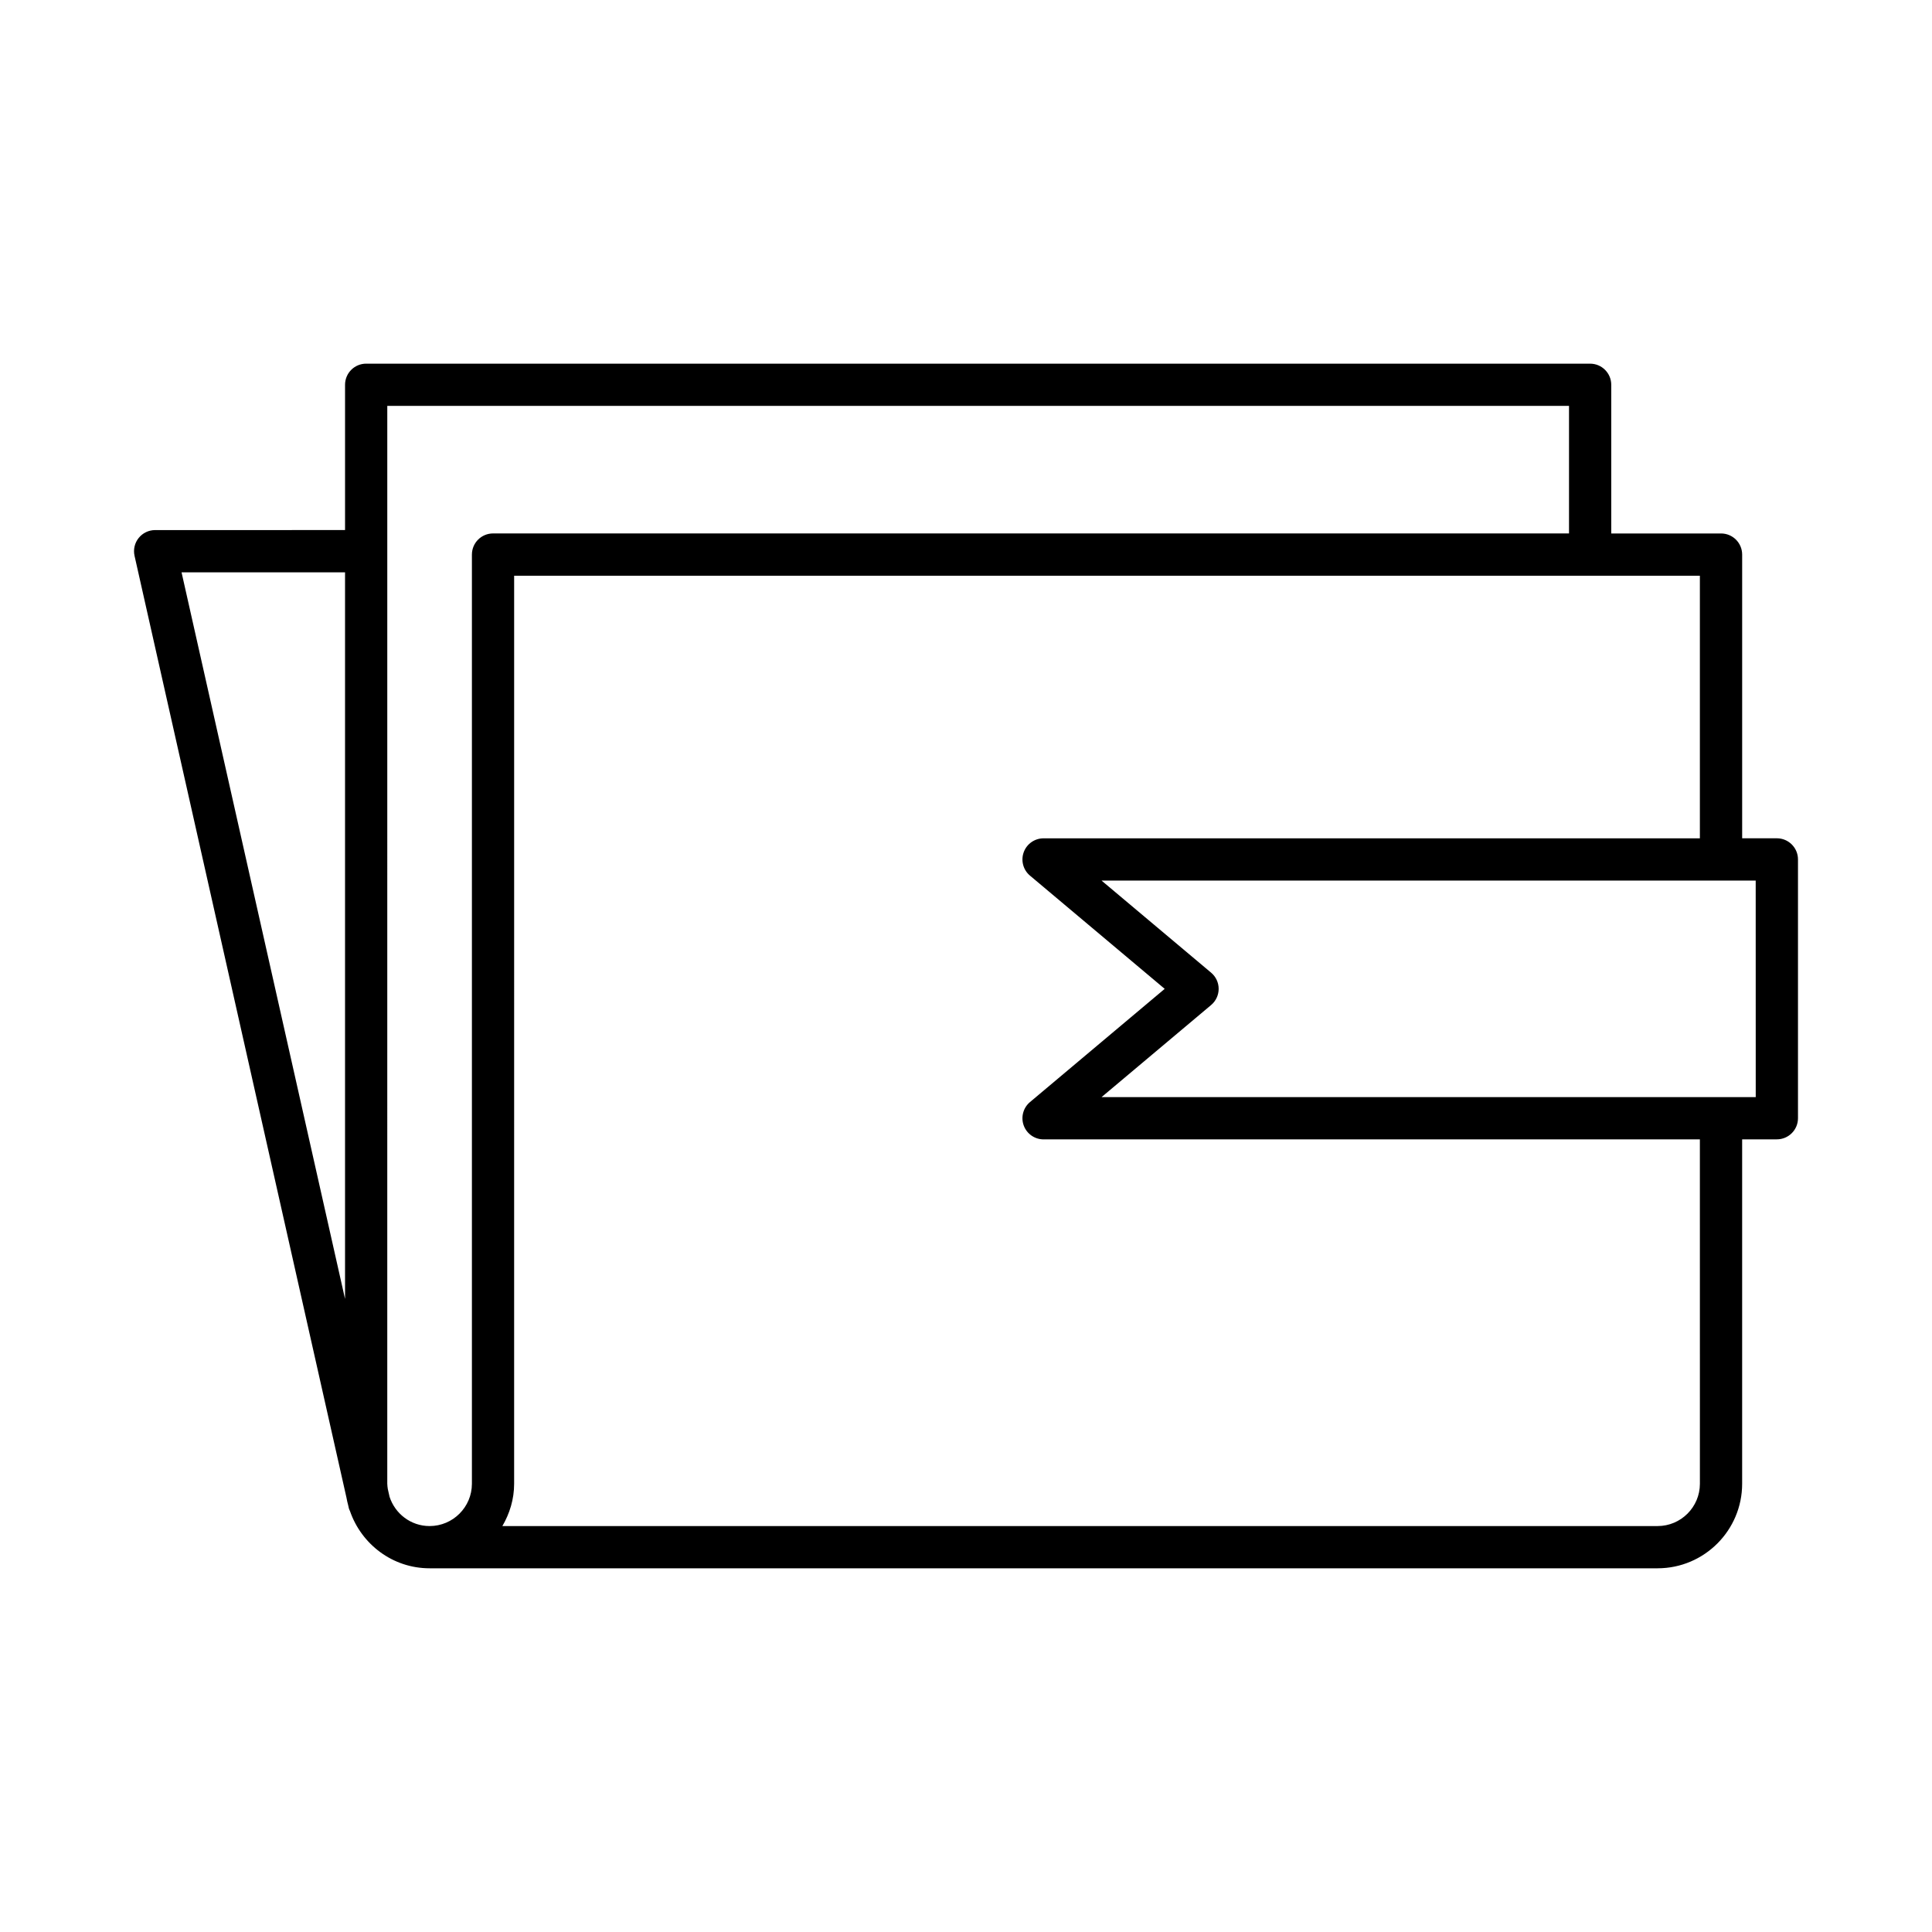 <?xml version="1.0" encoding="UTF-8"?>
<!-- Uploaded to: ICON Repo, www.iconrepo.com, Generator: ICON Repo Mixer Tools -->
<svg fill="#000000" width="800px" height="800px" version="1.1" viewBox="144 144 512 512" xmlns="http://www.w3.org/2000/svg">
 <path d="m614.89 366.16h-9.199v-75.188c0-3.094-2.508-5.598-5.598-5.598h-29.094v-39.398c0-3.094-2.508-5.598-5.598-5.598l-324.36-0.004c-3.09 0-5.598 2.504-5.598 5.598v38.5l-50.324 0.004c-1.699 0-3.309 0.77-4.371 2.098s-1.465 3.066-1.09 4.731l56.16 249.58c0.117 0.695 0.281 1.363 0.457 2.035l0.191 0.844c0.059 0.258 0.199 0.461 0.289 0.699 3.035 8.785 11.297 15.152 21.098 15.152h325.43c12.355 0 22.406-10.055 22.406-22.406v-91.27h9.199c3.09 0 5.598-2.504 5.598-5.598v-68.586c0-3.094-2.508-5.598-5.598-5.598zm-379.45 122.07-43.328-192.56h43.328zm33.621-197.26v246.24c0 6.184-5.031 11.211-11.215 11.211-4.965 0-9.137-3.262-10.605-7.742l-0.465-2.059c-0.059-0.469-0.145-0.93-0.145-1.414l0.004-285.64h313.17v33.801h-285.14c-3.094 0-5.602 2.5-5.602 5.598zm325.43 246.24c0 6.184-5.031 11.211-11.211 11.211l-306.15 0.004c1.934-3.312 3.121-7.109 3.121-11.211l0.004-240.64h314.23v69.59h-173.93c-2.352 0-4.457 1.469-5.258 3.68-0.805 2.215-0.145 4.691 1.656 6.203l35.703 30.008-35.703 30.008c-1.801 1.516-2.461 3.992-1.656 6.203 0.805 2.207 2.906 3.68 5.258 3.68h173.93zm14.797-102.46h-173.37l29.043-24.41c1.266-1.066 1.996-2.637 1.996-4.285 0-1.652-0.73-3.219-1.996-4.285l-29.043-24.41h173.36z"/>
</svg>